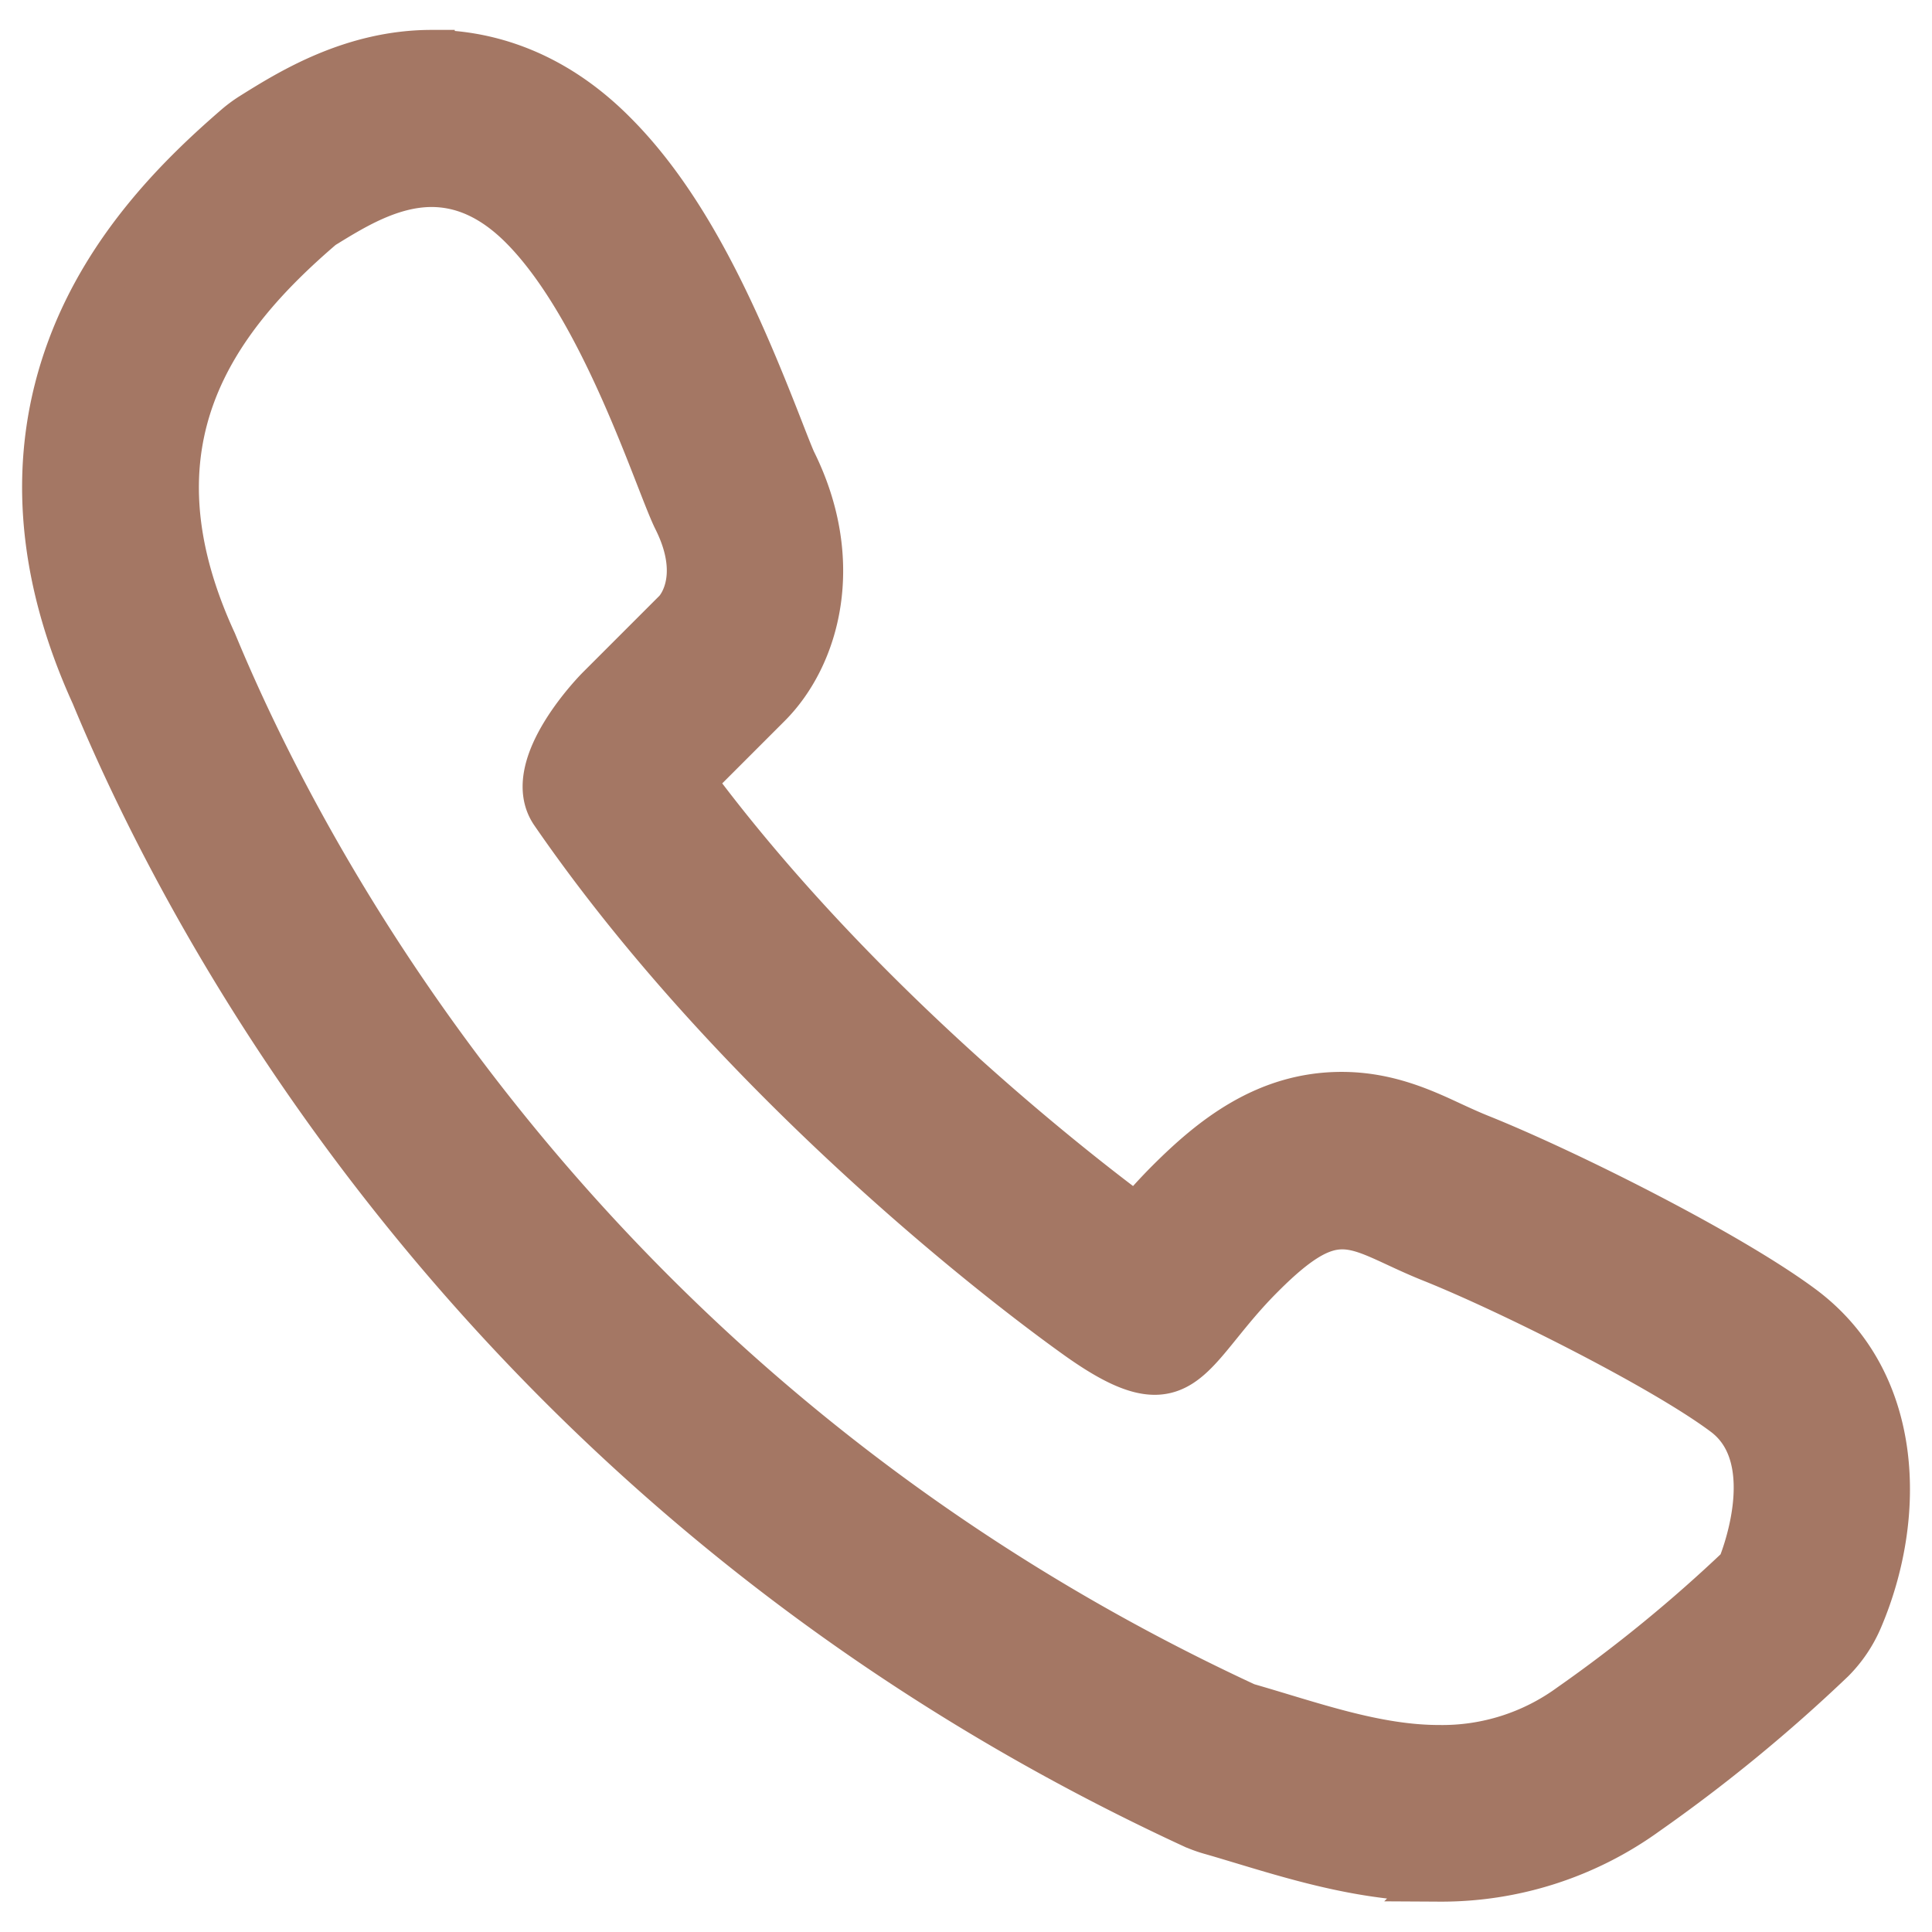 <svg width="210" height="210" xmlns="http://www.w3.org/2000/svg">
 <defs>
  <style>.cls-1{fill:#A47764;}</style>
 </defs>
 <title>tel</title>
 <g>
  <title>background</title>
  <rect fill="none" id="canvas_background" height="212" width="212" y="-1" x="-1"/>
 </g>
 <g>
  <title>Layer 1</title>
  <path id="svg_1" d="m46.89,20c3.12,0 6.45,1.2 9.85,4.6c8.92,8.92 14.77,27.87 16.75,31.83c3.35,6.7 0,10.05 0,10.05l-8.38,8.38s-8.38,8.38 -5,13.4c18.43,26.8 45.23,48.58 57,57c3.81,2.72 6.38,3.85 8.4,3.85c4.21,0 6,-4.89 11.7,-10.55c3.9,-3.9 6.35,-5.26 8.69,-5.26c2.69,0 5.26,1.79 9.73,3.58c8.38,3.35 25.13,11.73 31.83,16.75s1.68,16.75 1.68,16.75a159.53,159.53 0 0 1 -18.43,15.08a23.65,23.65 0 0 1 -14.29,4.54c-7,0 -14,-2.59 -20.95,-4.58c-68.68,-31.83 -100.47,-87.11 -112.23,-115.59c-10.05,-21.77 0,-35.17 11.76,-45.23c3.25,-2 7.37,-4.6 11.93,-4.6m0,-14.25c-8.65,0 -15.43,4.24 -19.48,6.77a14.24,14.24 0 0 0 -1.72,1.26c-5.78,5 -13.94,12.83 -18.11,24.07c-4.35,11.7 -3.47,24.37 2.59,37.66c10.48,25.34 42.91,87.42 119.31,122.82a14.25,14.25 0 0 0 2.08,0.77c1.24,0.35 2.47,0.73 3.71,1.1c6.27,1.89 13.37,4 21.15,4a38,38 0 0 0 22.47,-7.2a173.55,173.55 0 0 0 20.22,-16.59a14.25,14.25 0 0 0 3,-4.46c4.7,-11 4.59,-25.65 -6.22,-33.76c-8.05,-6 -25.86,-14.89 -35.08,-18.58c-1.09,-0.44 -2.07,-0.89 -3.11,-1.37c-3.09,-1.44 -6.95,-3.23 -11.91,-3.23c-8.23,0 -14.1,4.77 -18.77,9.43c-1.36,1.36 -2.54,2.68 -3.55,3.87c-7.09,-5.26 -30.6,-23.55 -48.31,-47.39l0,0l8.32,-8.32c5.27,-5.27 8.15,-15.49 2.69,-26.45c-0.23,-0.5 -0.86,-2.1 -1.36,-3.39c-4.36,-11.18 -9.72,-23.82 -18.08,-32.19c-7.21,-7.29 -14.77,-8.82 -19.88,-8.82l0.04,0z" class="cls-1" stroke-width="5" stroke="#A47764"/>
 </g>
</svg>